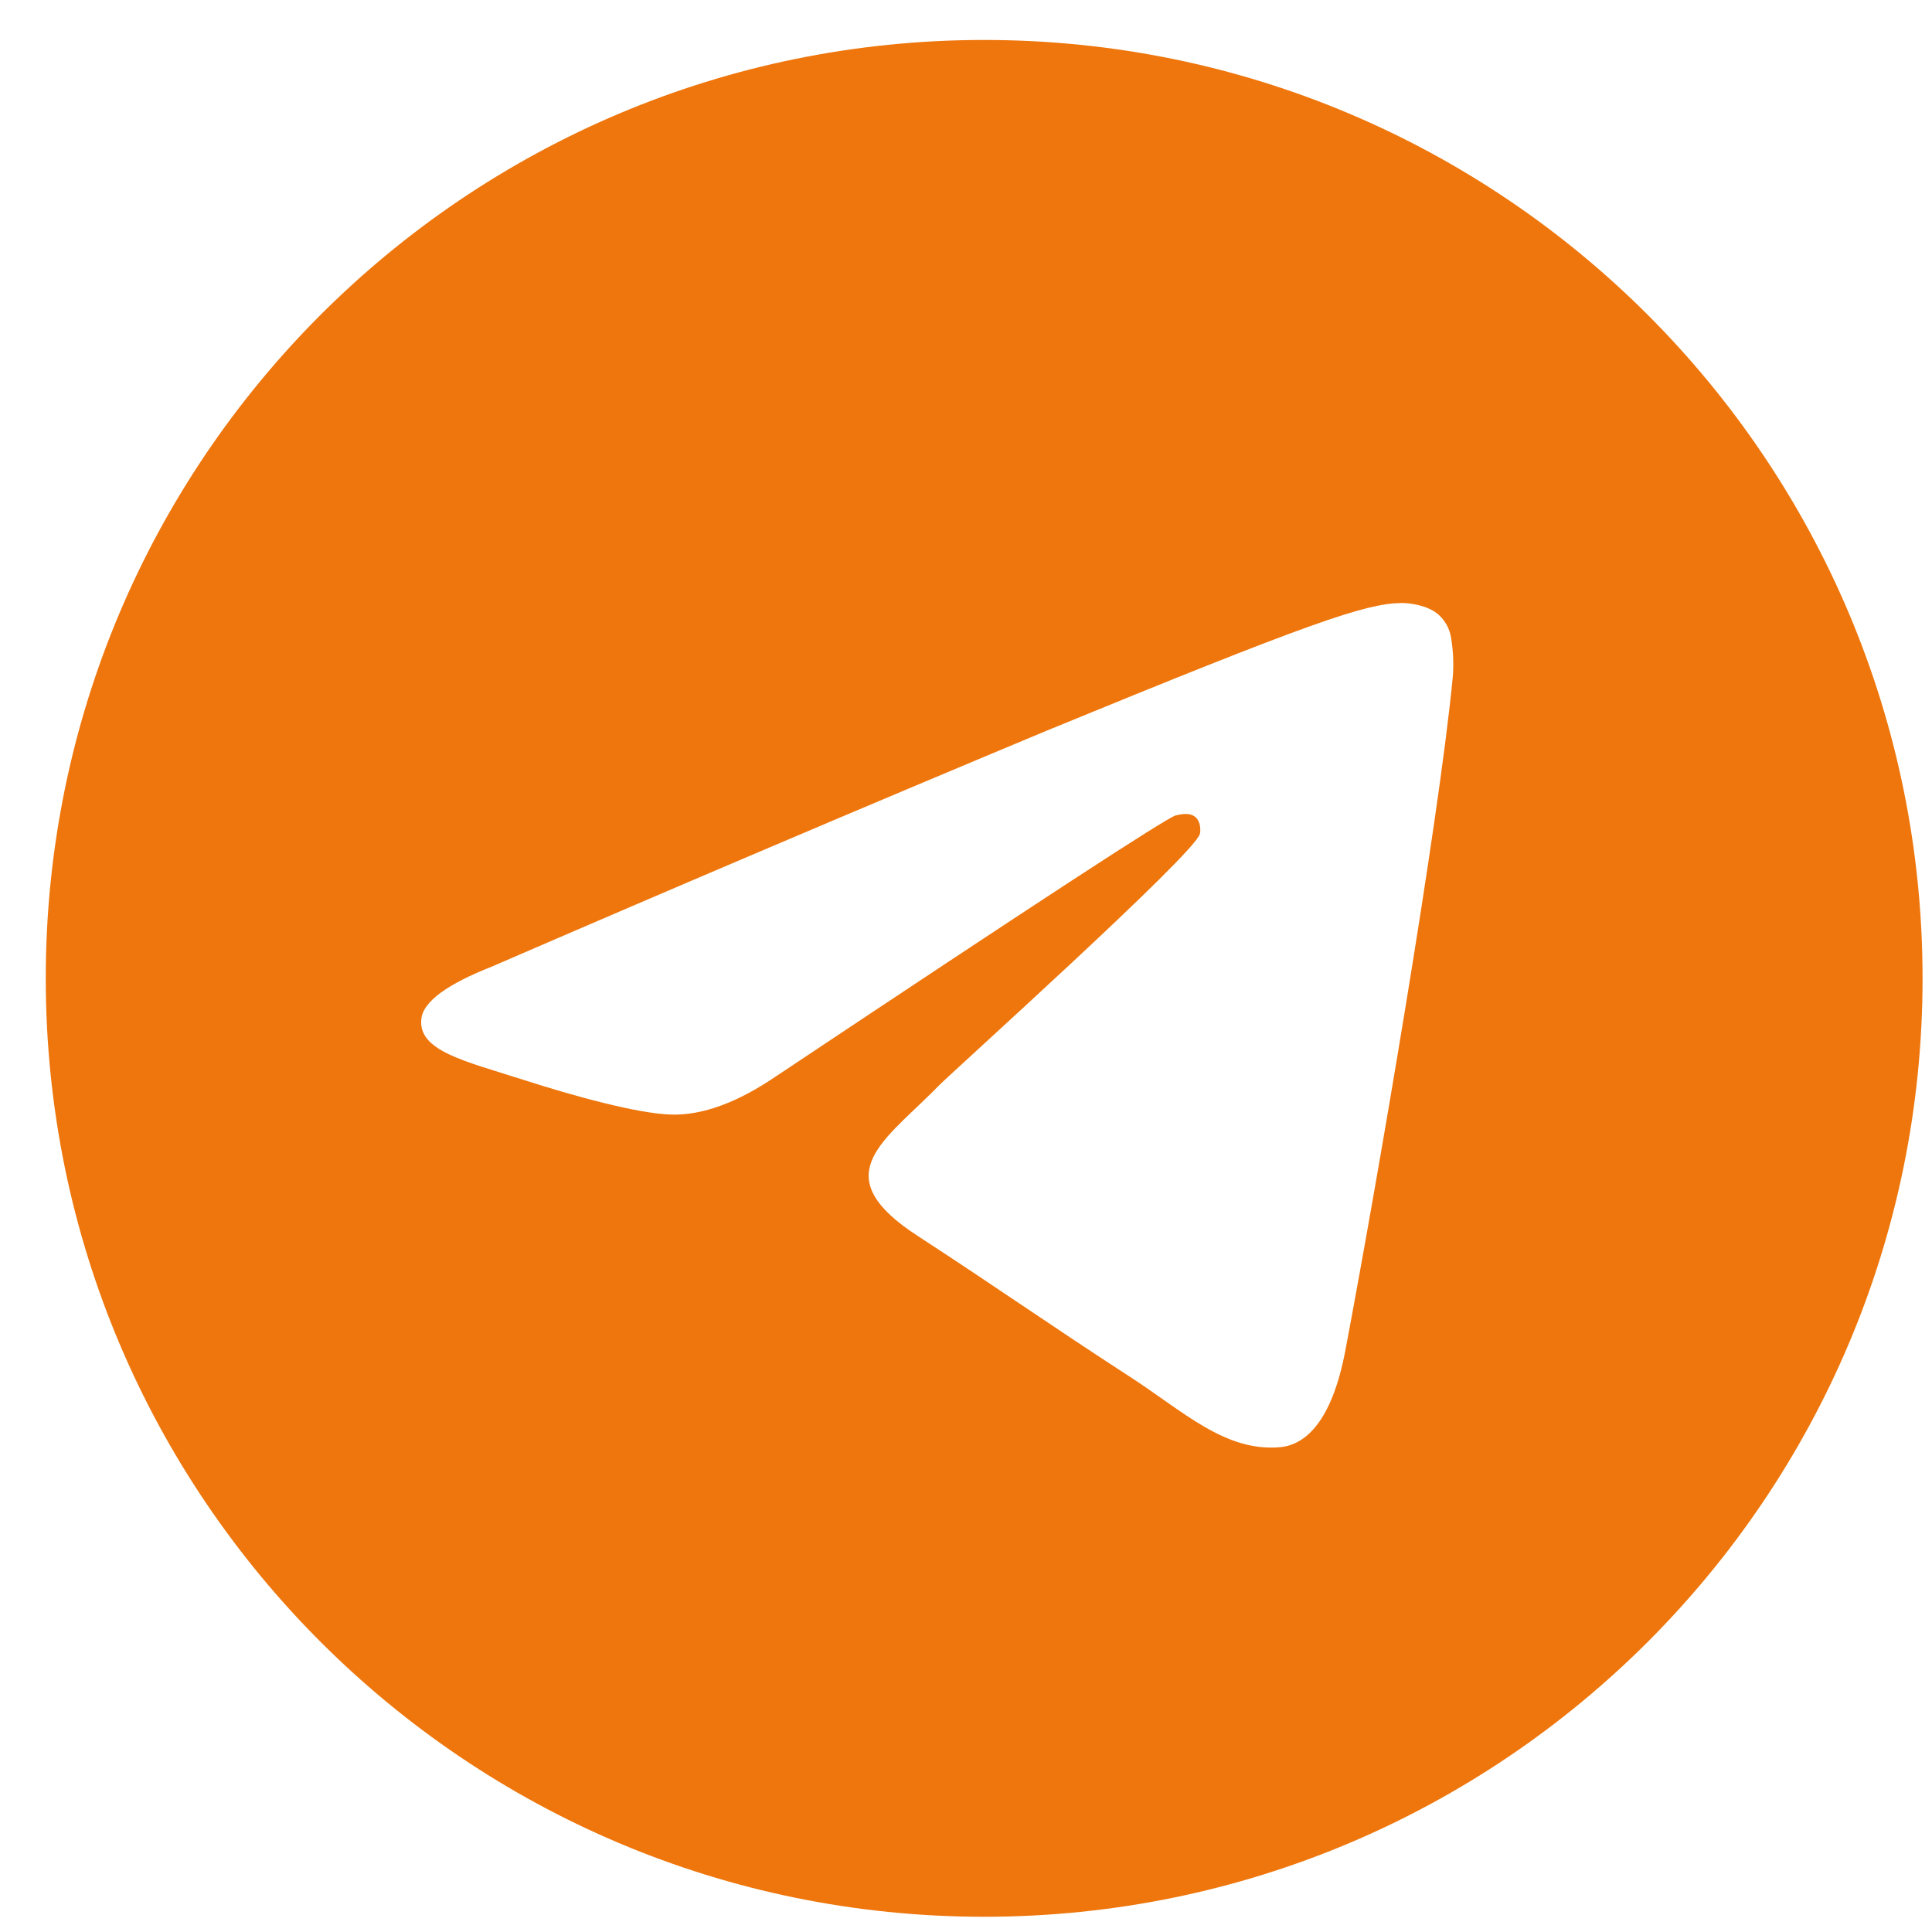 <?xml version="1.0" encoding="UTF-8"?> <svg xmlns="http://www.w3.org/2000/svg" width="35" height="35" viewBox="0 0 35 35" fill="none"> <g clip-path="url(#clip0_1415_5066)"> <path d="M17.829 0.724C27.218 0.724 34.829 8.335 34.829 17.724C34.829 27.113 27.218 34.724 17.829 34.724C8.44 34.724 0.829 27.113 0.829 17.724C0.829 8.335 8.44 0.724 17.829 0.724ZM25.381 10.924C24.733 10.935 23.738 11.275 18.956 13.239C15.6 14.64 12.252 16.064 8.914 17.509C8.098 17.831 7.673 18.143 7.634 18.45C7.559 19.038 8.416 19.22 9.494 19.566C10.373 19.849 11.556 20.178 12.171 20.192C12.729 20.204 13.351 19.976 14.038 19.512C18.73 16.384 21.149 14.805 21.302 14.771C21.409 14.747 21.557 14.716 21.659 14.805C21.759 14.893 21.749 15.06 21.737 15.106C21.652 15.464 17.248 19.42 16.994 19.68L16.872 19.803C15.937 20.726 14.993 21.329 16.622 22.388C18.094 23.346 18.951 23.956 20.464 24.938C21.433 25.564 22.193 26.307 23.192 26.217C23.653 26.174 24.128 25.748 24.371 24.473C24.94 21.464 26.062 14.939 26.32 12.25C26.336 12.027 26.327 11.802 26.292 11.582C26.271 11.403 26.183 11.239 26.047 11.123C25.841 10.956 25.522 10.922 25.381 10.924Z" fill="#EE760C"></path> </g> <defs> <clipPath id="clip0_1415_5066"> <rect width="34" height="34" fill="white" transform="translate(0.829 0.724)"></rect> </clipPath> </defs> </svg> 